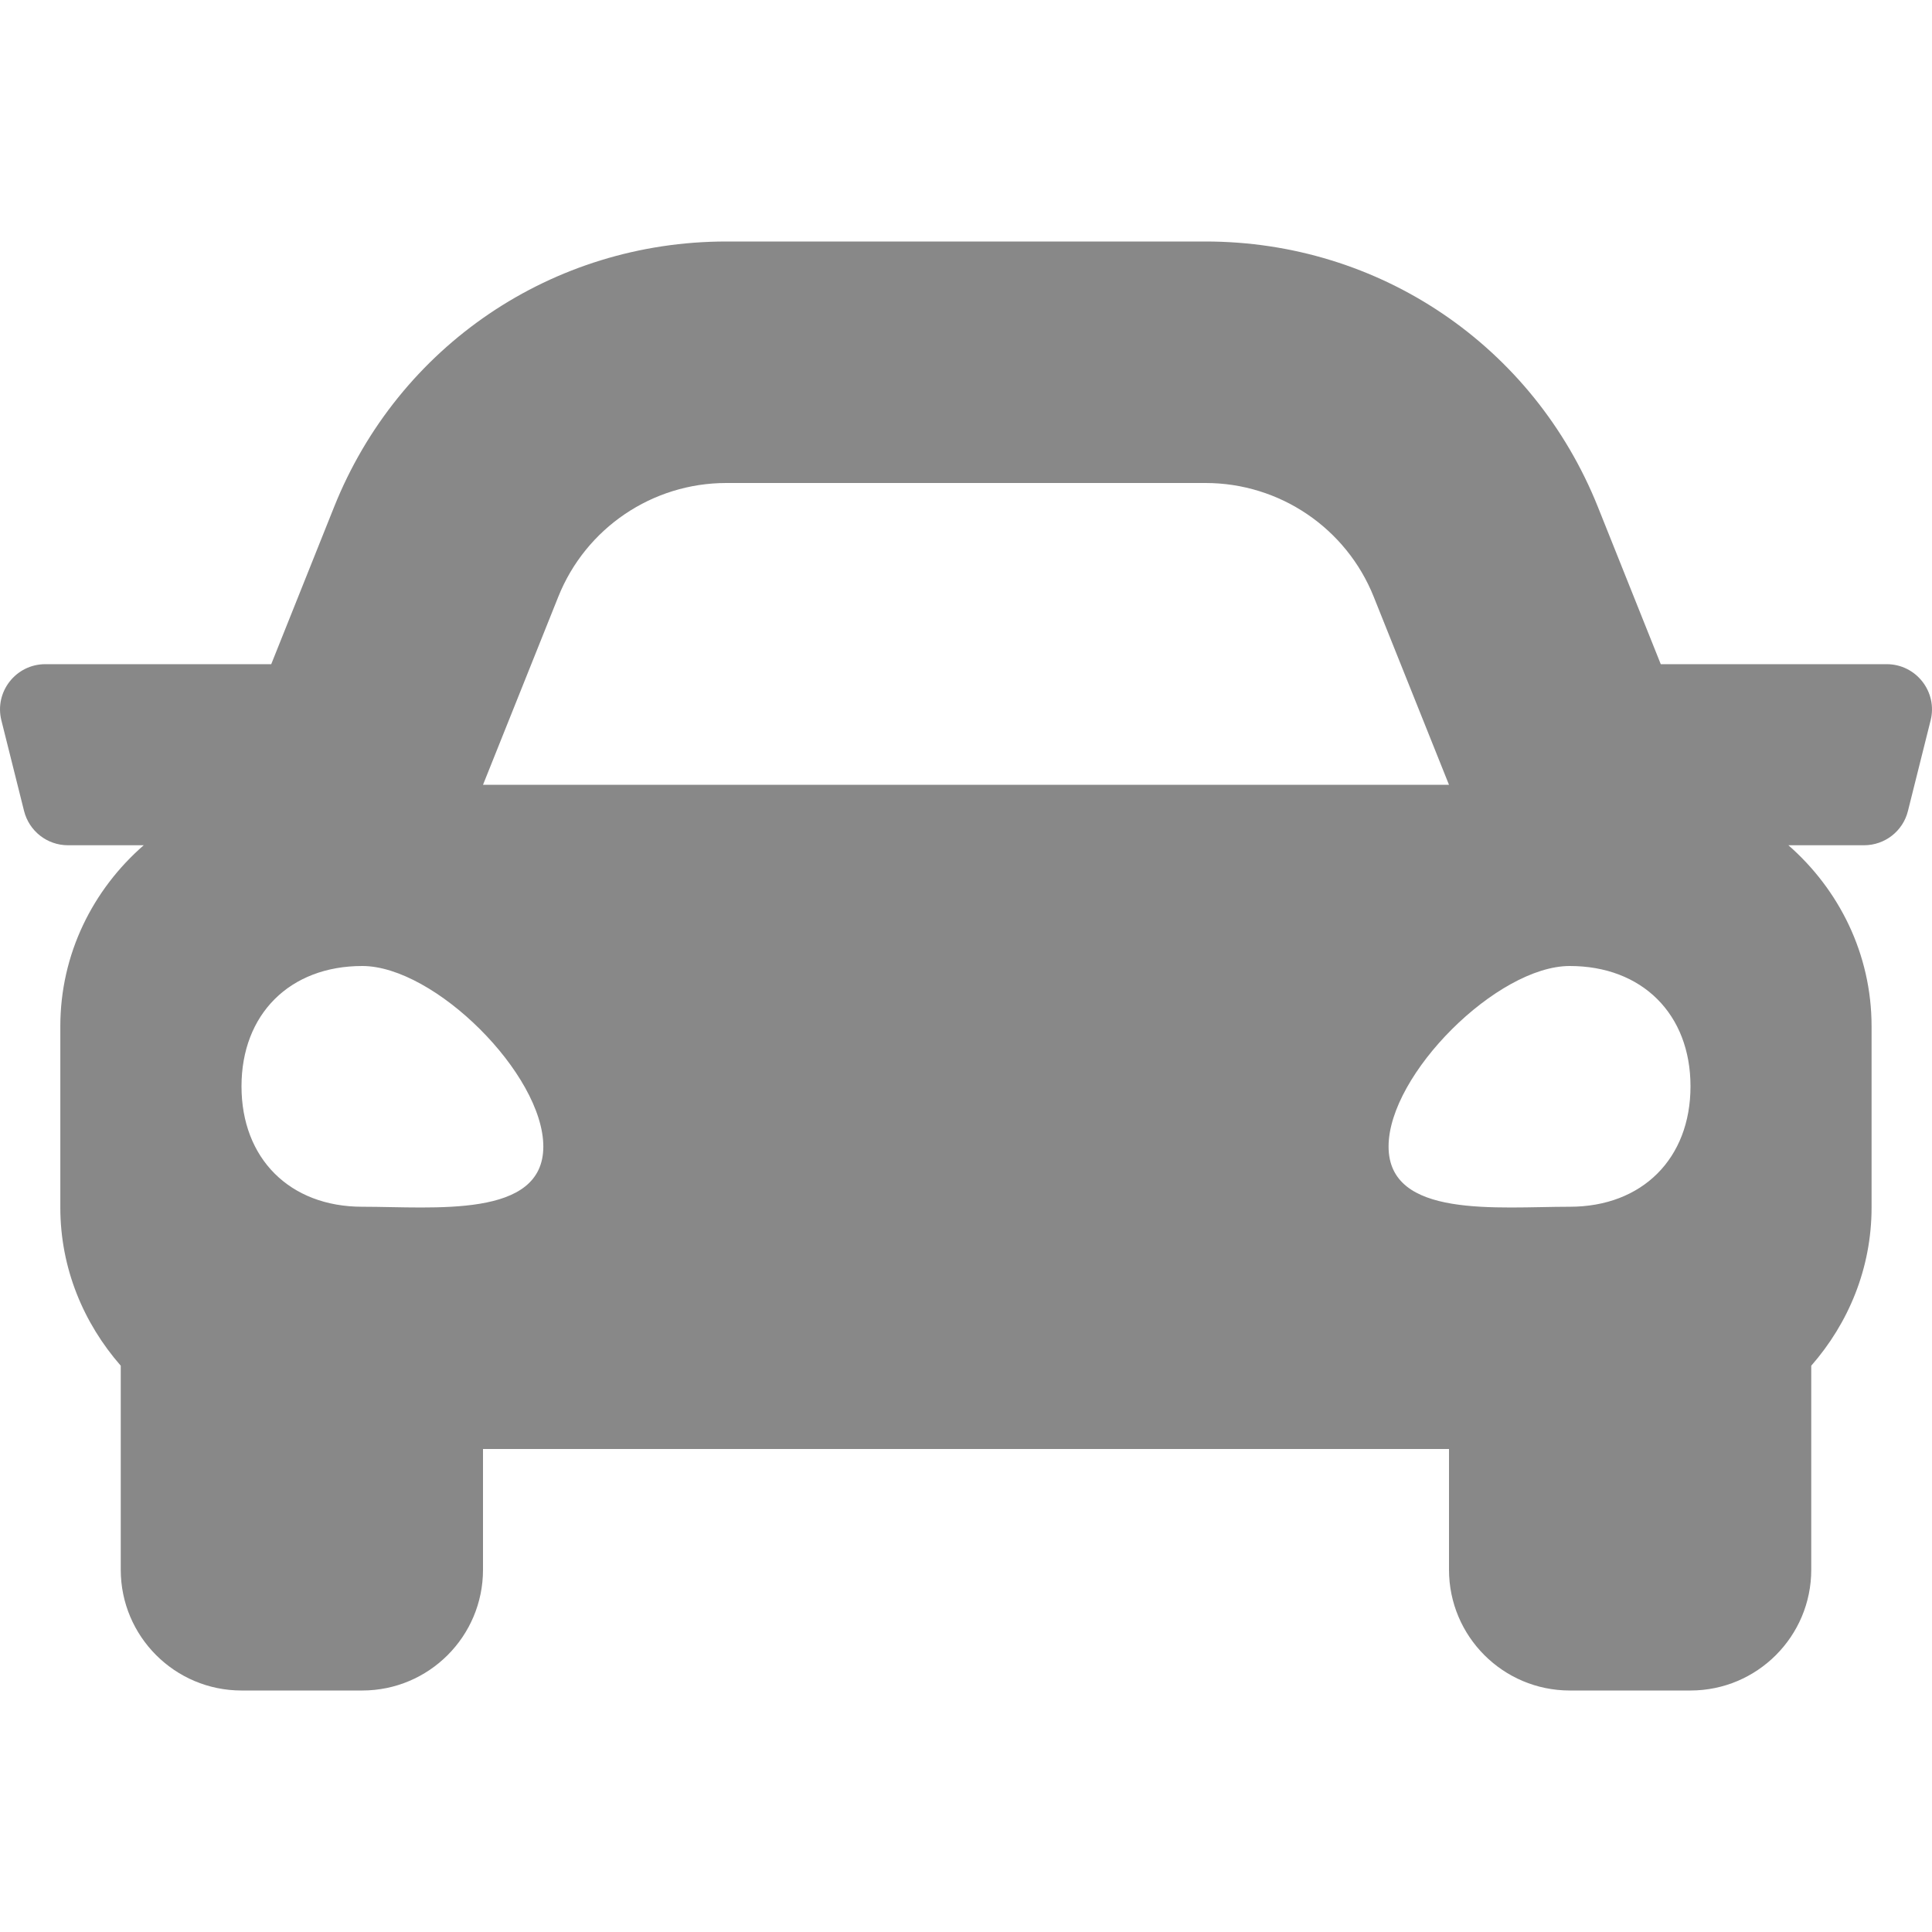 <svg width="18" height="18" viewBox="0 0 18 18" fill="none" xmlns="http://www.w3.org/2000/svg">
<g clip-path="url(#clip0_1347_2926)">
<path d="M17.578 6.188H15.473L14.888 4.725C14.287 3.221 12.852 2.25 11.232 2.25H6.767C5.148 2.25 3.713 3.221 3.112 4.725L2.527 6.188H0.422C0.148 6.188 -0.054 6.446 0.013 6.712L0.224 7.555C0.271 7.743 0.439 7.875 0.633 7.875H1.339C0.866 8.287 0.562 8.887 0.562 9.562V11.25C0.562 11.817 0.779 12.328 1.125 12.724V14.625C1.125 15.246 1.629 15.75 2.25 15.75H3.375C3.996 15.75 4.5 15.246 4.5 14.625V13.5H13.5V14.625C13.5 15.246 14.004 15.75 14.625 15.75H15.75C16.371 15.75 16.875 15.246 16.875 14.625V12.724C17.221 12.329 17.437 11.817 17.437 11.25V9.562C17.437 8.887 17.133 8.287 16.662 7.875H17.367C17.561 7.875 17.73 7.743 17.776 7.555L17.987 6.712C18.054 6.446 17.852 6.188 17.578 6.188ZM5.201 5.561C5.457 4.92 6.077 4.5 6.767 4.5H11.232C11.922 4.5 12.543 4.92 12.799 5.561L13.5 7.312H4.5L5.201 5.561ZM3.375 11.243C2.7 11.243 2.25 10.794 2.25 10.121C2.25 9.449 2.7 9 3.375 9C4.05 9 5.062 10.009 5.062 10.682C5.062 11.355 4.05 11.243 3.375 11.243ZM14.625 11.243C13.95 11.243 12.937 11.355 12.937 10.682C12.937 10.009 13.95 9 14.625 9C15.3 9 15.75 9.449 15.75 10.121C15.75 10.794 15.3 11.243 14.625 11.243V11.243Z" fill="#888888"/>
</g>
<defs>
<clipPath id="clip0_1347_2926">
<rect width="18" height="18" fill="white"/>
</clipPath>
</defs>
</svg>
